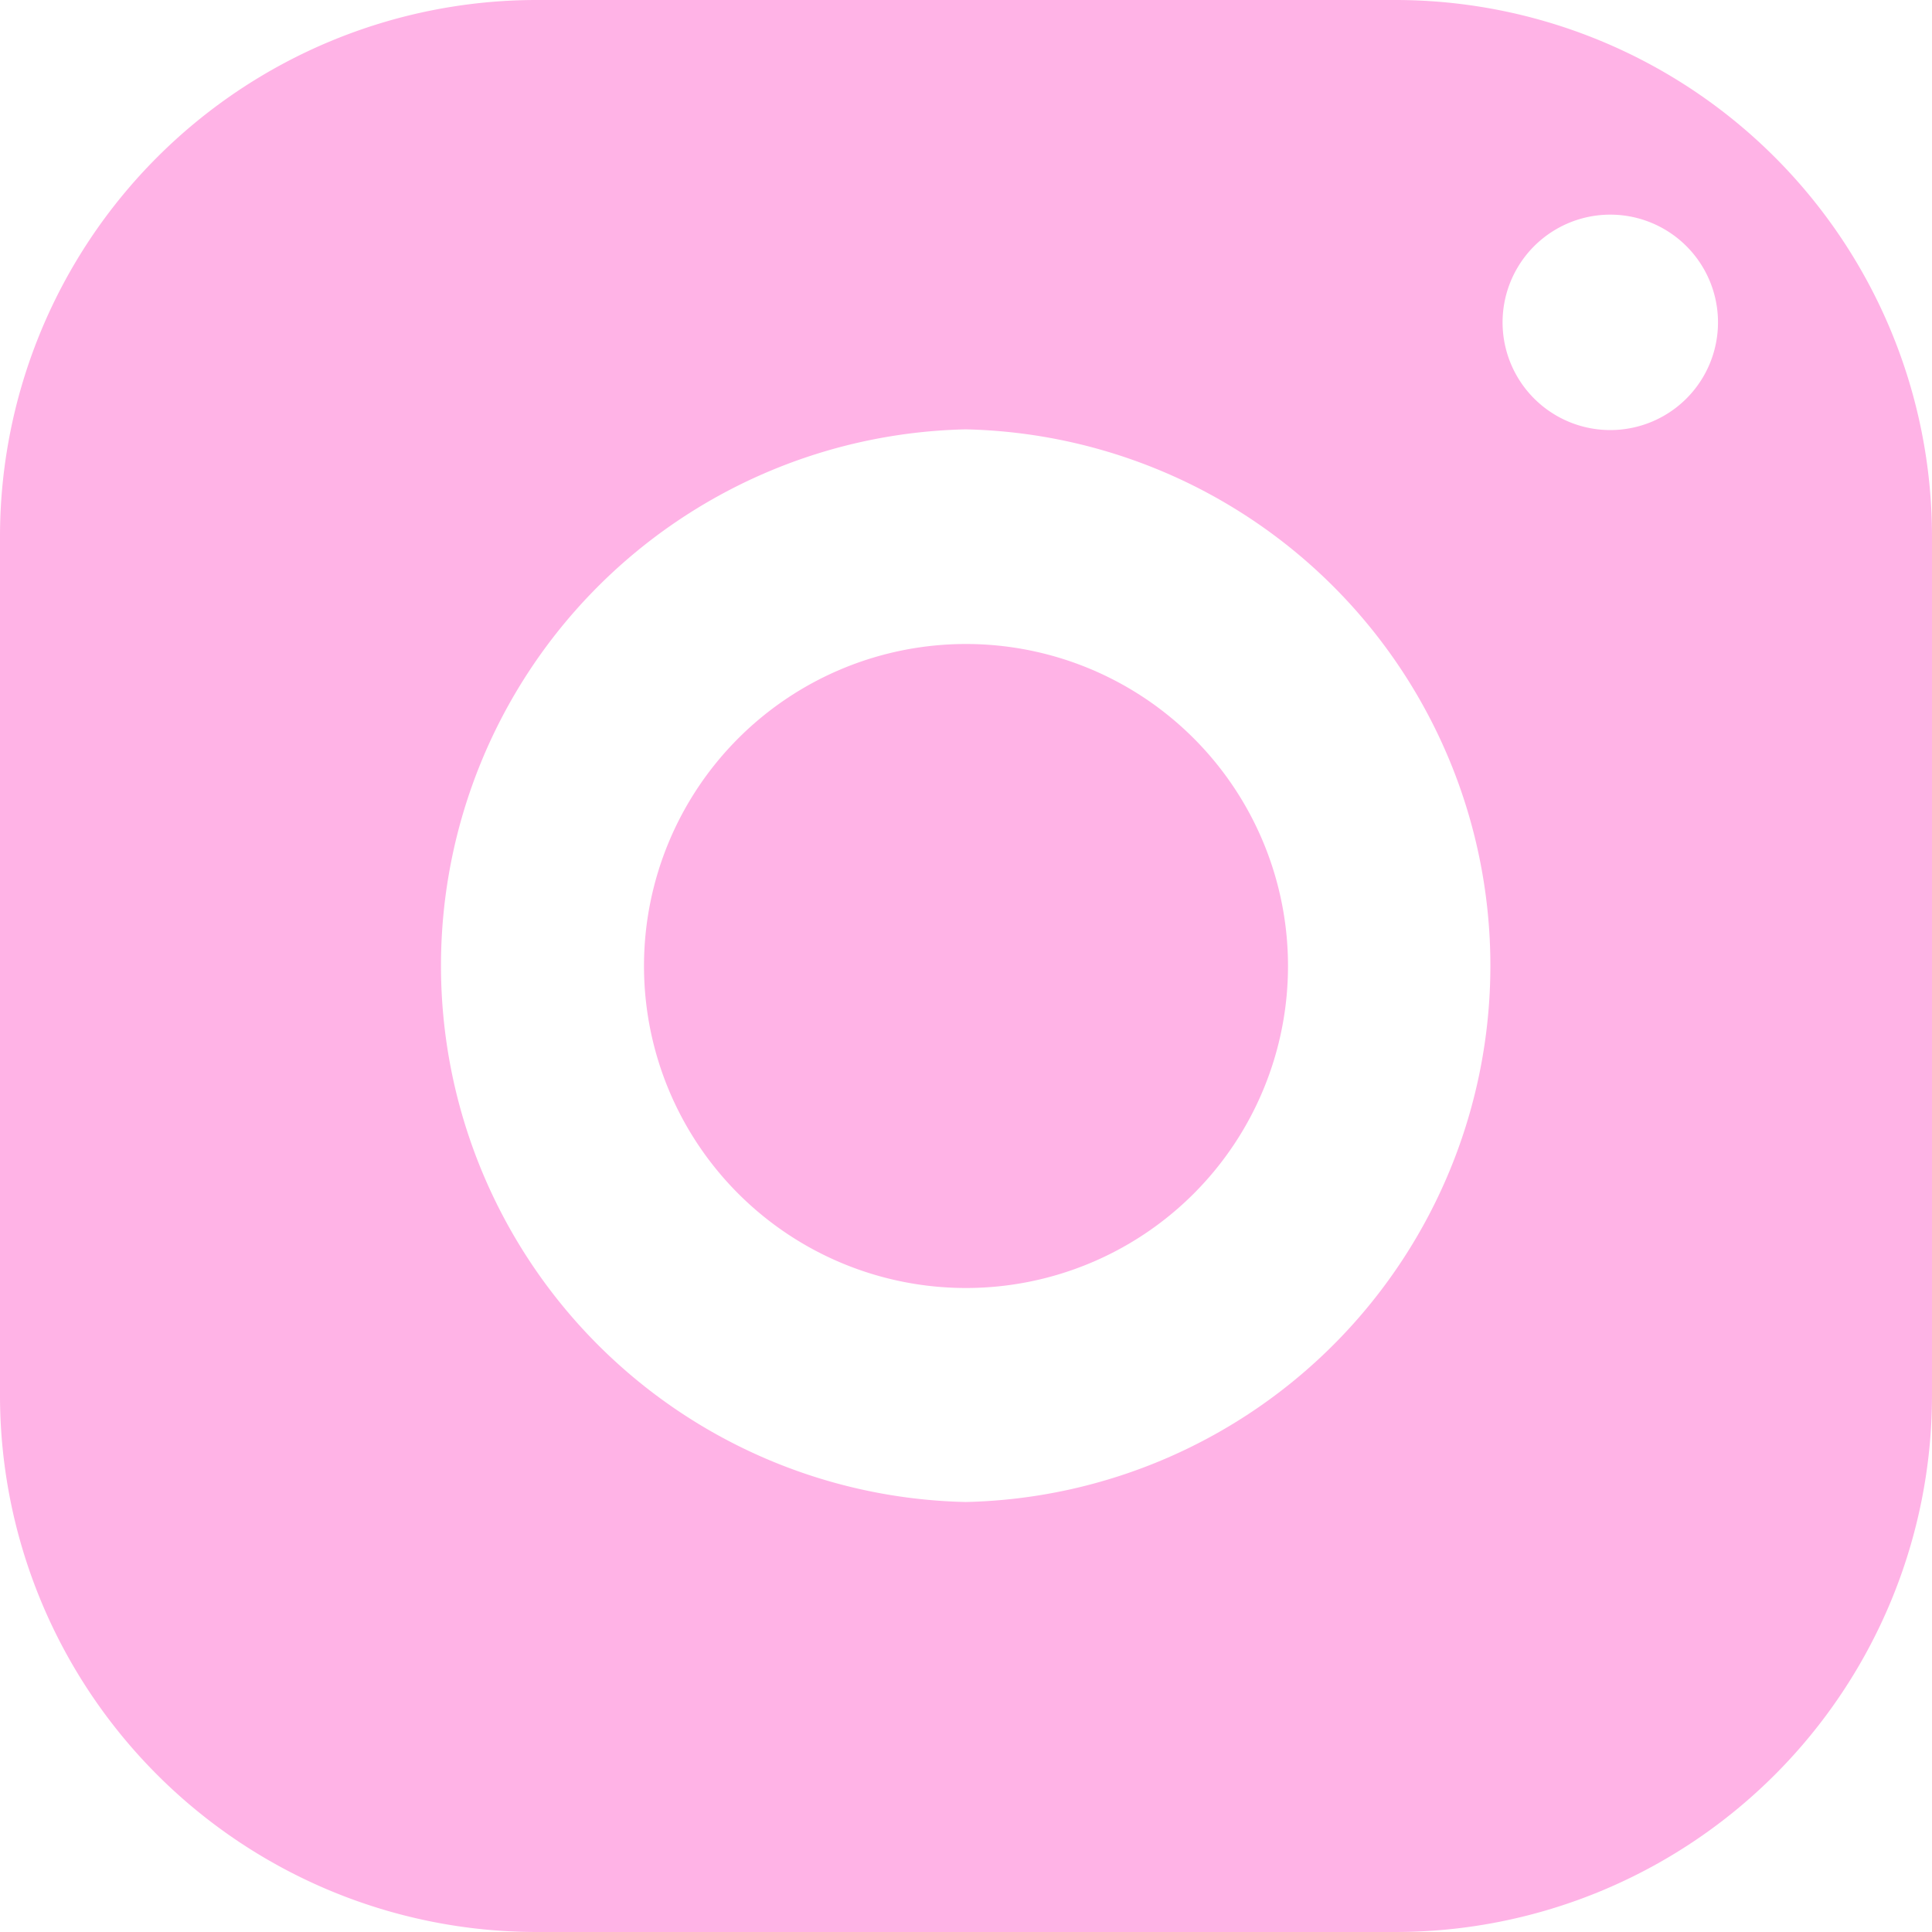 <svg xmlns="http://www.w3.org/2000/svg" xmlns:xlink="http://www.w3.org/1999/xlink" width="30" height="30" viewBox="0 0 30 30"><defs><path id="fqt5a" d="M1078 75a5 5 0 1 0 0 10 5 5 0 0 0 0-10zm-.005-3.333a8.33 8.33 0 0 1 0 16.656 8.33 8.33 0 0 1 0-16.656zm10.01-3.334a1.672 1.672 0 1 1-.001 3.345 1.672 1.672 0 0 1 .001-3.345zM1071.333 65a8.334 8.334 0 0 0-8.333 8.333v13.334a8.334 8.334 0 0 0 8.333 8.333h13.334a8.334 8.334 0 0 0 8.333-8.333V73.333a8.334 8.334 0 0 0-8.333-8.333z"/></defs><g><g transform="translate(-1063 -65)"><use fill="#ffb3e6" xlink:href="#fqt5a"/></g></g></svg>